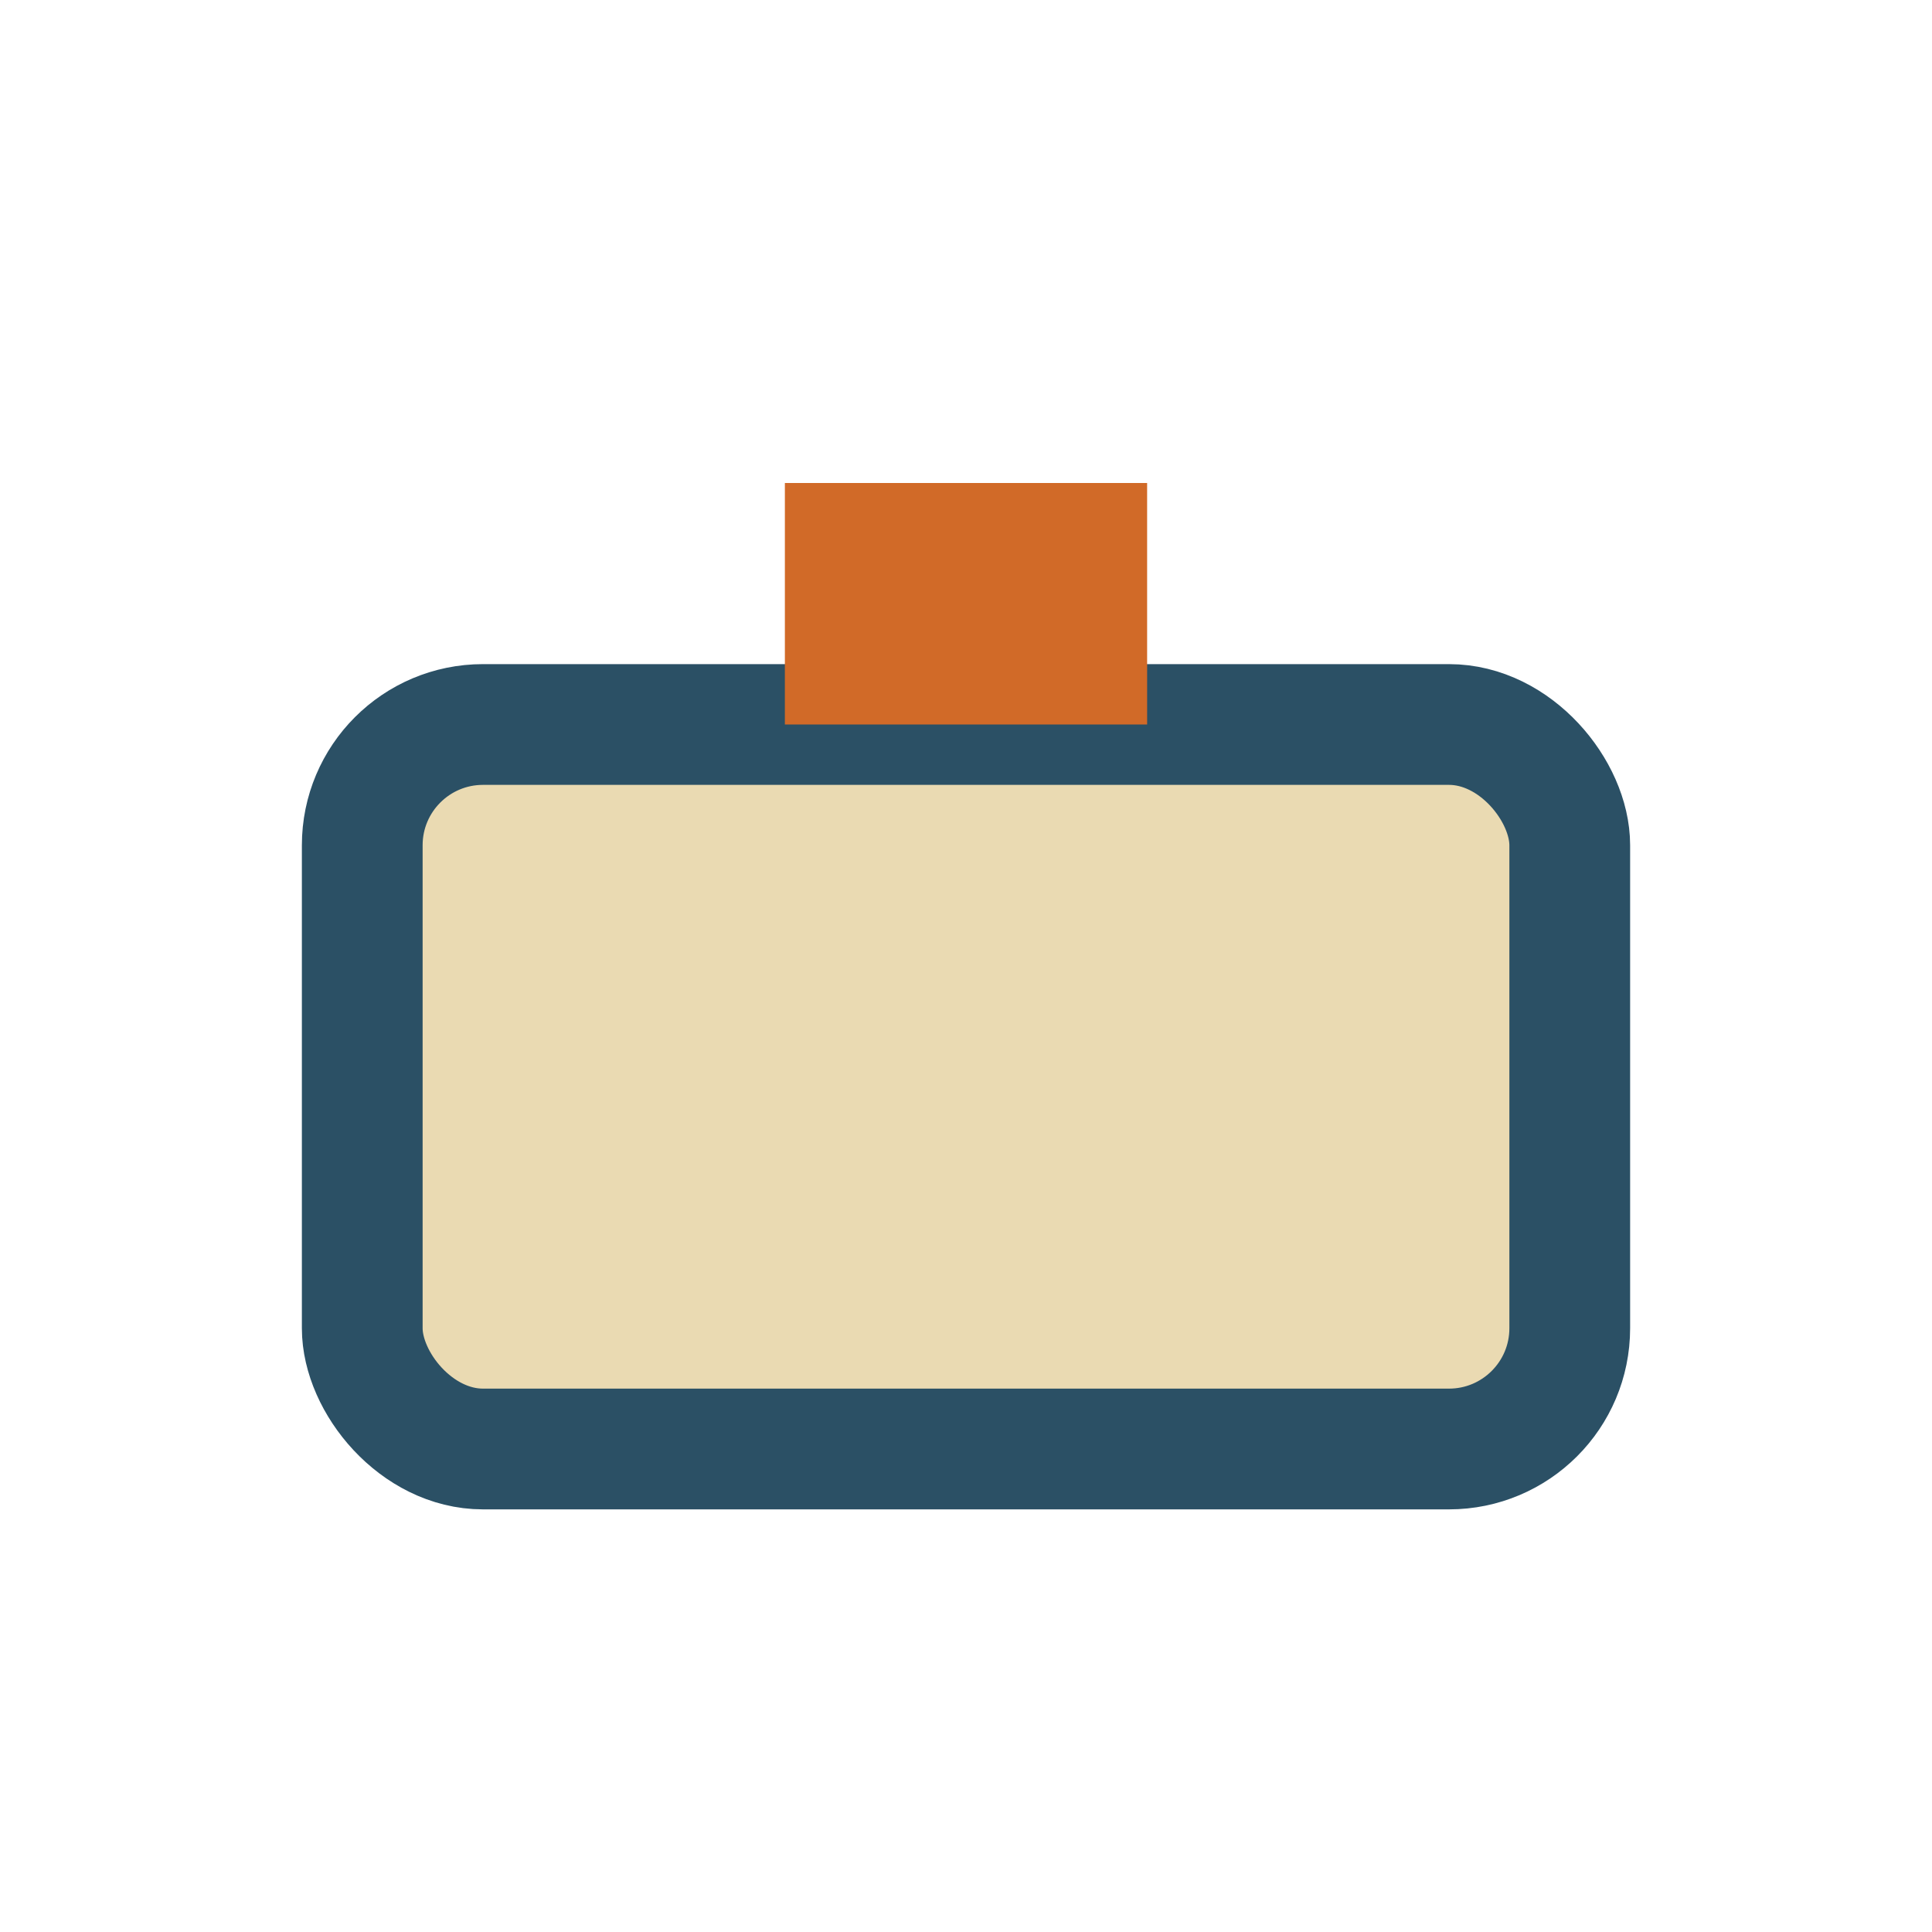 <?xml version="1.0" encoding="UTF-8"?>
<svg xmlns="http://www.w3.org/2000/svg" width="32" height="32" viewBox="0 0 32 32"><rect x="6" y="12" width="20" height="12" rx="2" fill="#EADAB2" stroke="#2B5065" stroke-width="2"/><rect x="13" y="8" width="6" height="4" fill="#D16A28"/></svg>